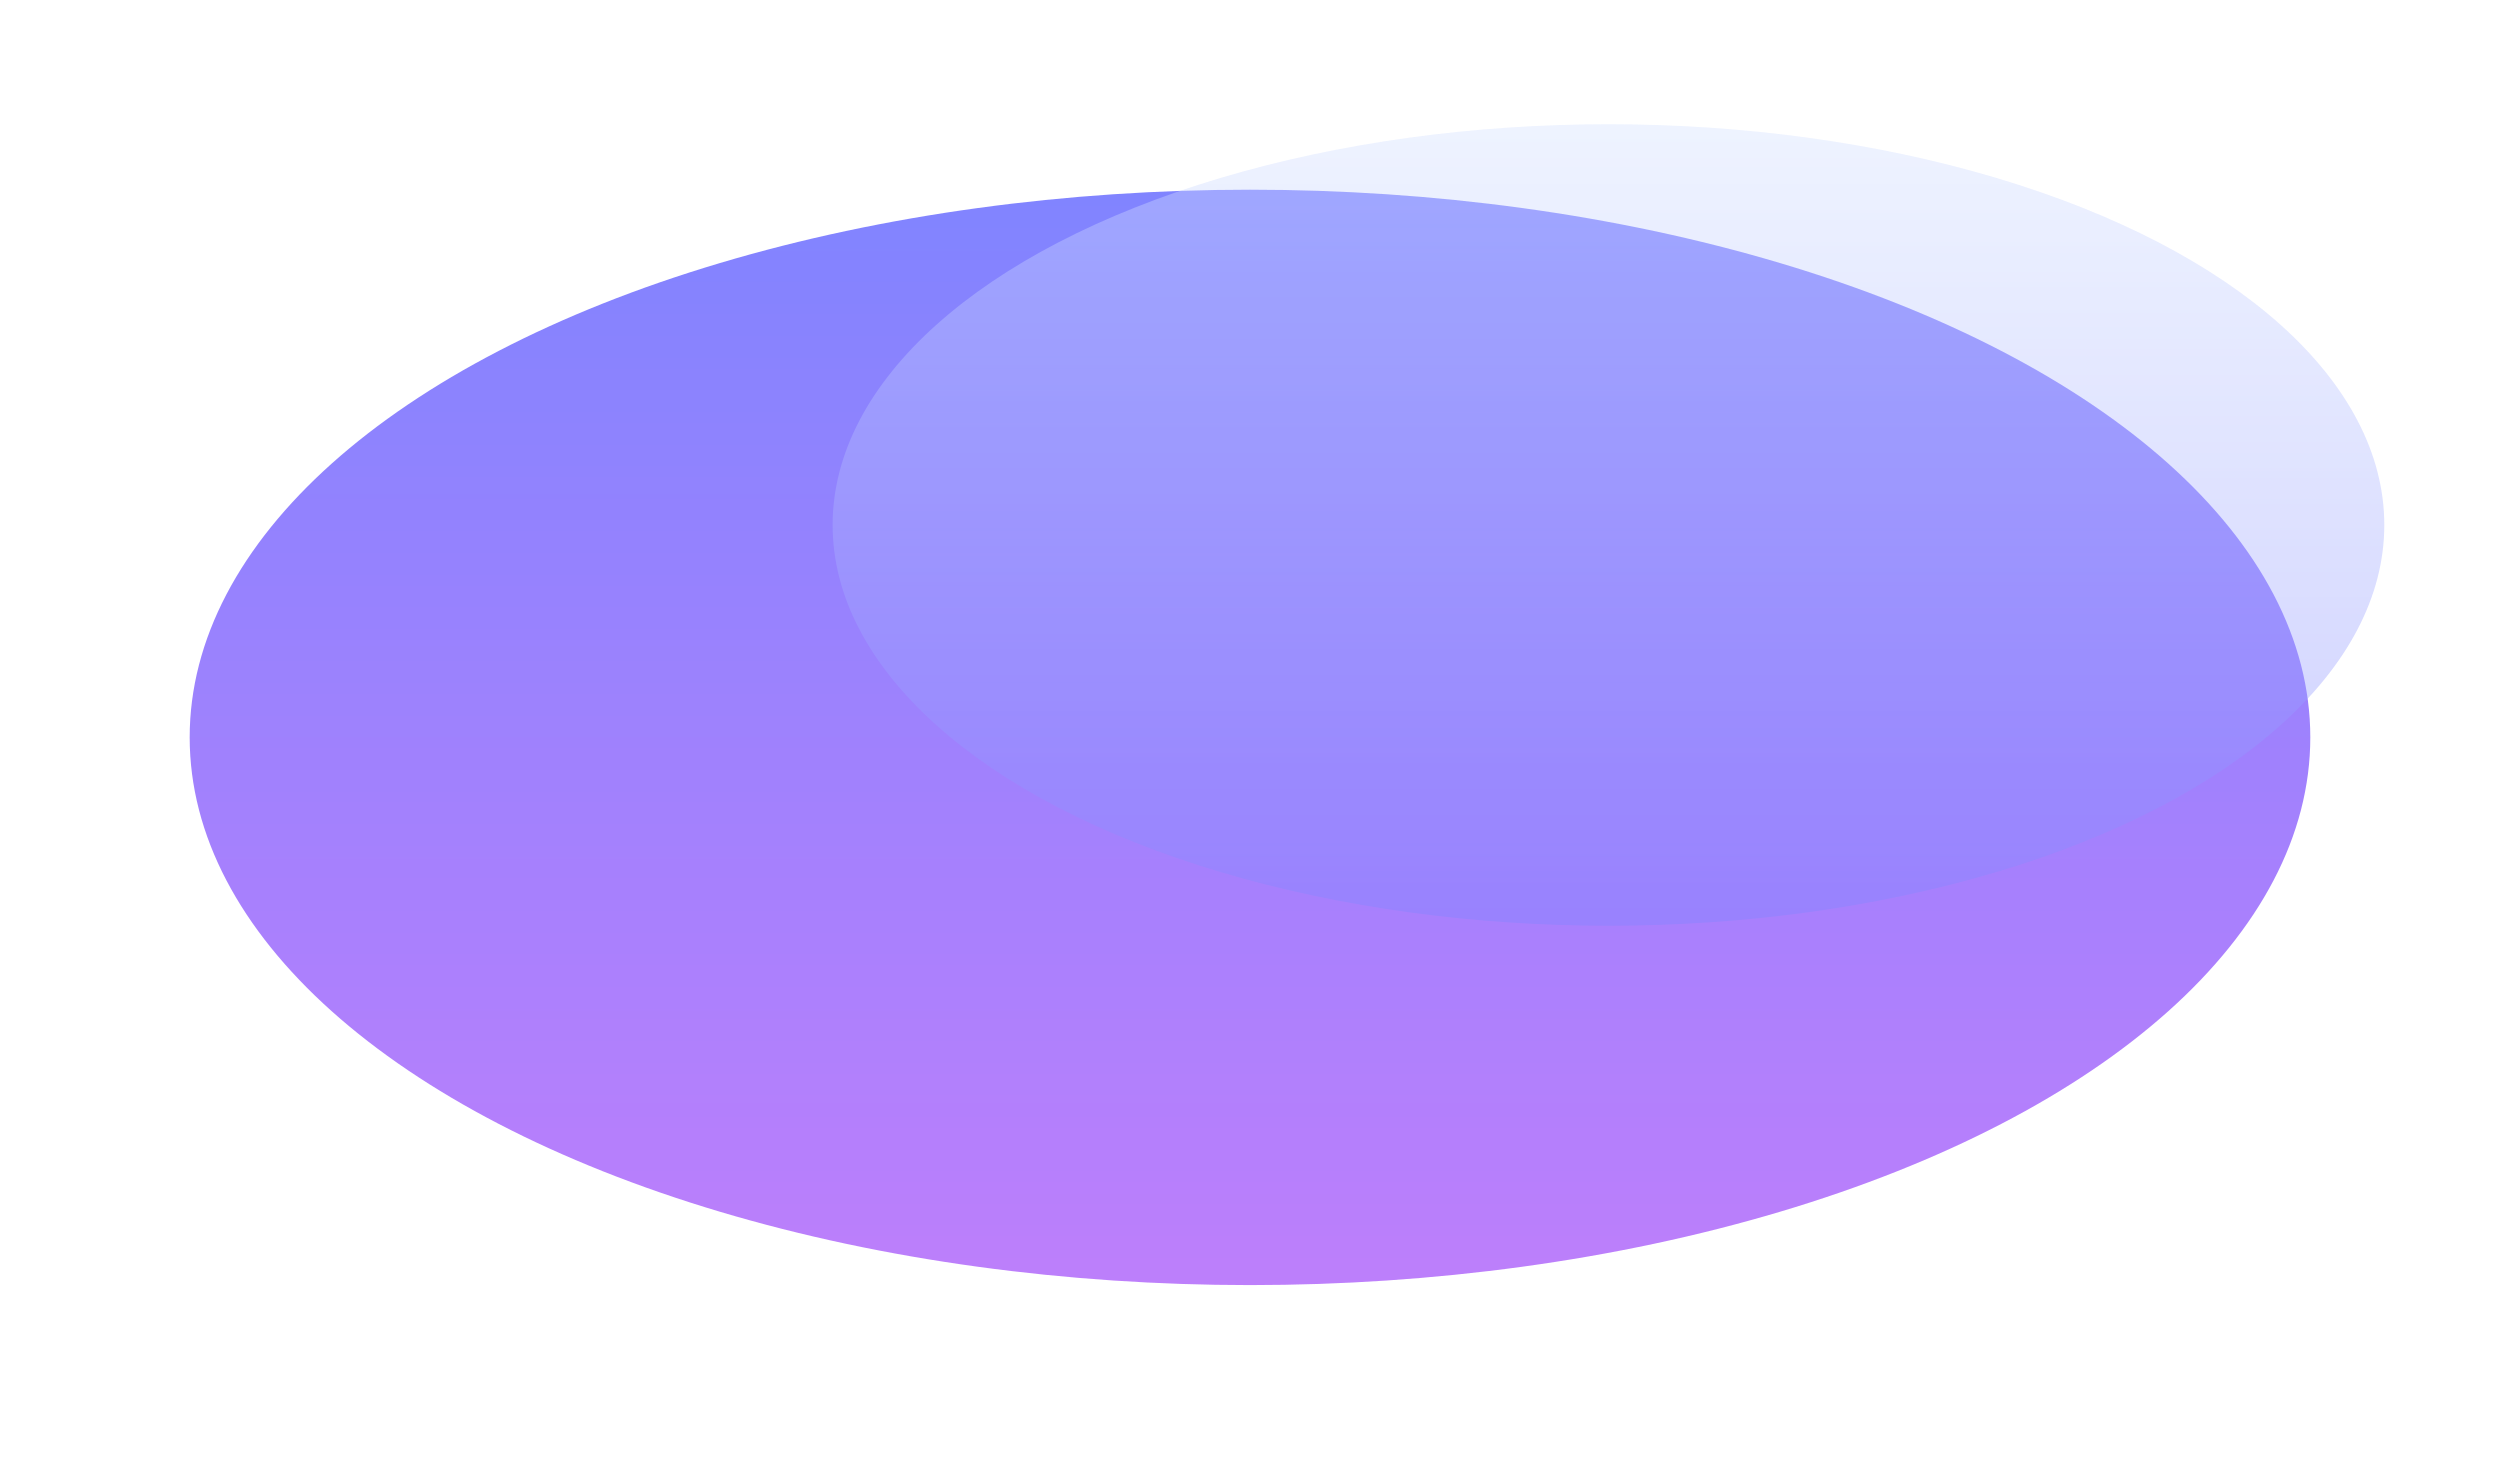 <?xml version="1.0" encoding="utf-8"?>
<svg xmlns="http://www.w3.org/2000/svg" fill="none" height="100%" overflow="visible" preserveAspectRatio="none" style="display: block;" viewBox="0 0 2636 1555" width="100%">
<g id="Gradient" opacity="0.6">
<g filter="url(#filter0_f_0_27042)" id="Eclipse">
<ellipse cx="1317.99" cy="777.508" fill="url(#paint0_linear_0_27042)" rx="1117.99" ry="577.492"/>
</g>
<g filter="url(#filter1_f_0_27042)" id="Planet" opacity="0.4">
<ellipse cx="1695.96" cy="553.555" fill="url(#paint1_linear_0_27042)" rx="818.04" ry="422.555"/>
</g>
</g>
<defs>
<filter color-interpolation-filters="sRGB" filterUnits="userSpaceOnUse" height="1554.98" id="filter0_f_0_27042" width="2635.98" x="0" y="0.016">
<feFlood flood-opacity="0" result="BackgroundImageFix"/>
<feBlend in="SourceGraphic" in2="BackgroundImageFix" mode="normal" result="shape"/>
<feGaussianBlur result="effect1_foregroundBlur_0_27042" stdDeviation="100"/>
</filter>
<filter color-interpolation-filters="sRGB" filterUnits="userSpaceOnUse" height="859.121" id="filter1_f_0_27042" width="1650.09" x="870.915" y="123.995">
<feFlood flood-opacity="0" result="BackgroundImageFix"/>
<feBlend in="SourceGraphic" in2="BackgroundImageFix" mode="normal" result="shape"/>
<feGaussianBlur result="effect1_foregroundBlur_0_27042" stdDeviation="3.503"/>
</filter>
<linearGradient gradientUnits="userSpaceOnUse" id="paint0_linear_0_27042" x1="1317.99" x2="1317.99" y1="200.016" y2="1355">
<stop stop-color="#2C32FF"/>
<stop offset="1" stop-color="#9129F9"/>
</linearGradient>
<linearGradient gradientUnits="userSpaceOnUse" id="paint1_linear_0_27042" x1="1695.96" x2="1695.96" y1="131" y2="976.11">
<stop stop-color="#B8CDFF"/>
<stop offset="1" stop-color="#2C32FF"/>
<stop offset="1" stop-color="#87A5FC"/>
</linearGradient>
</defs>
</svg>